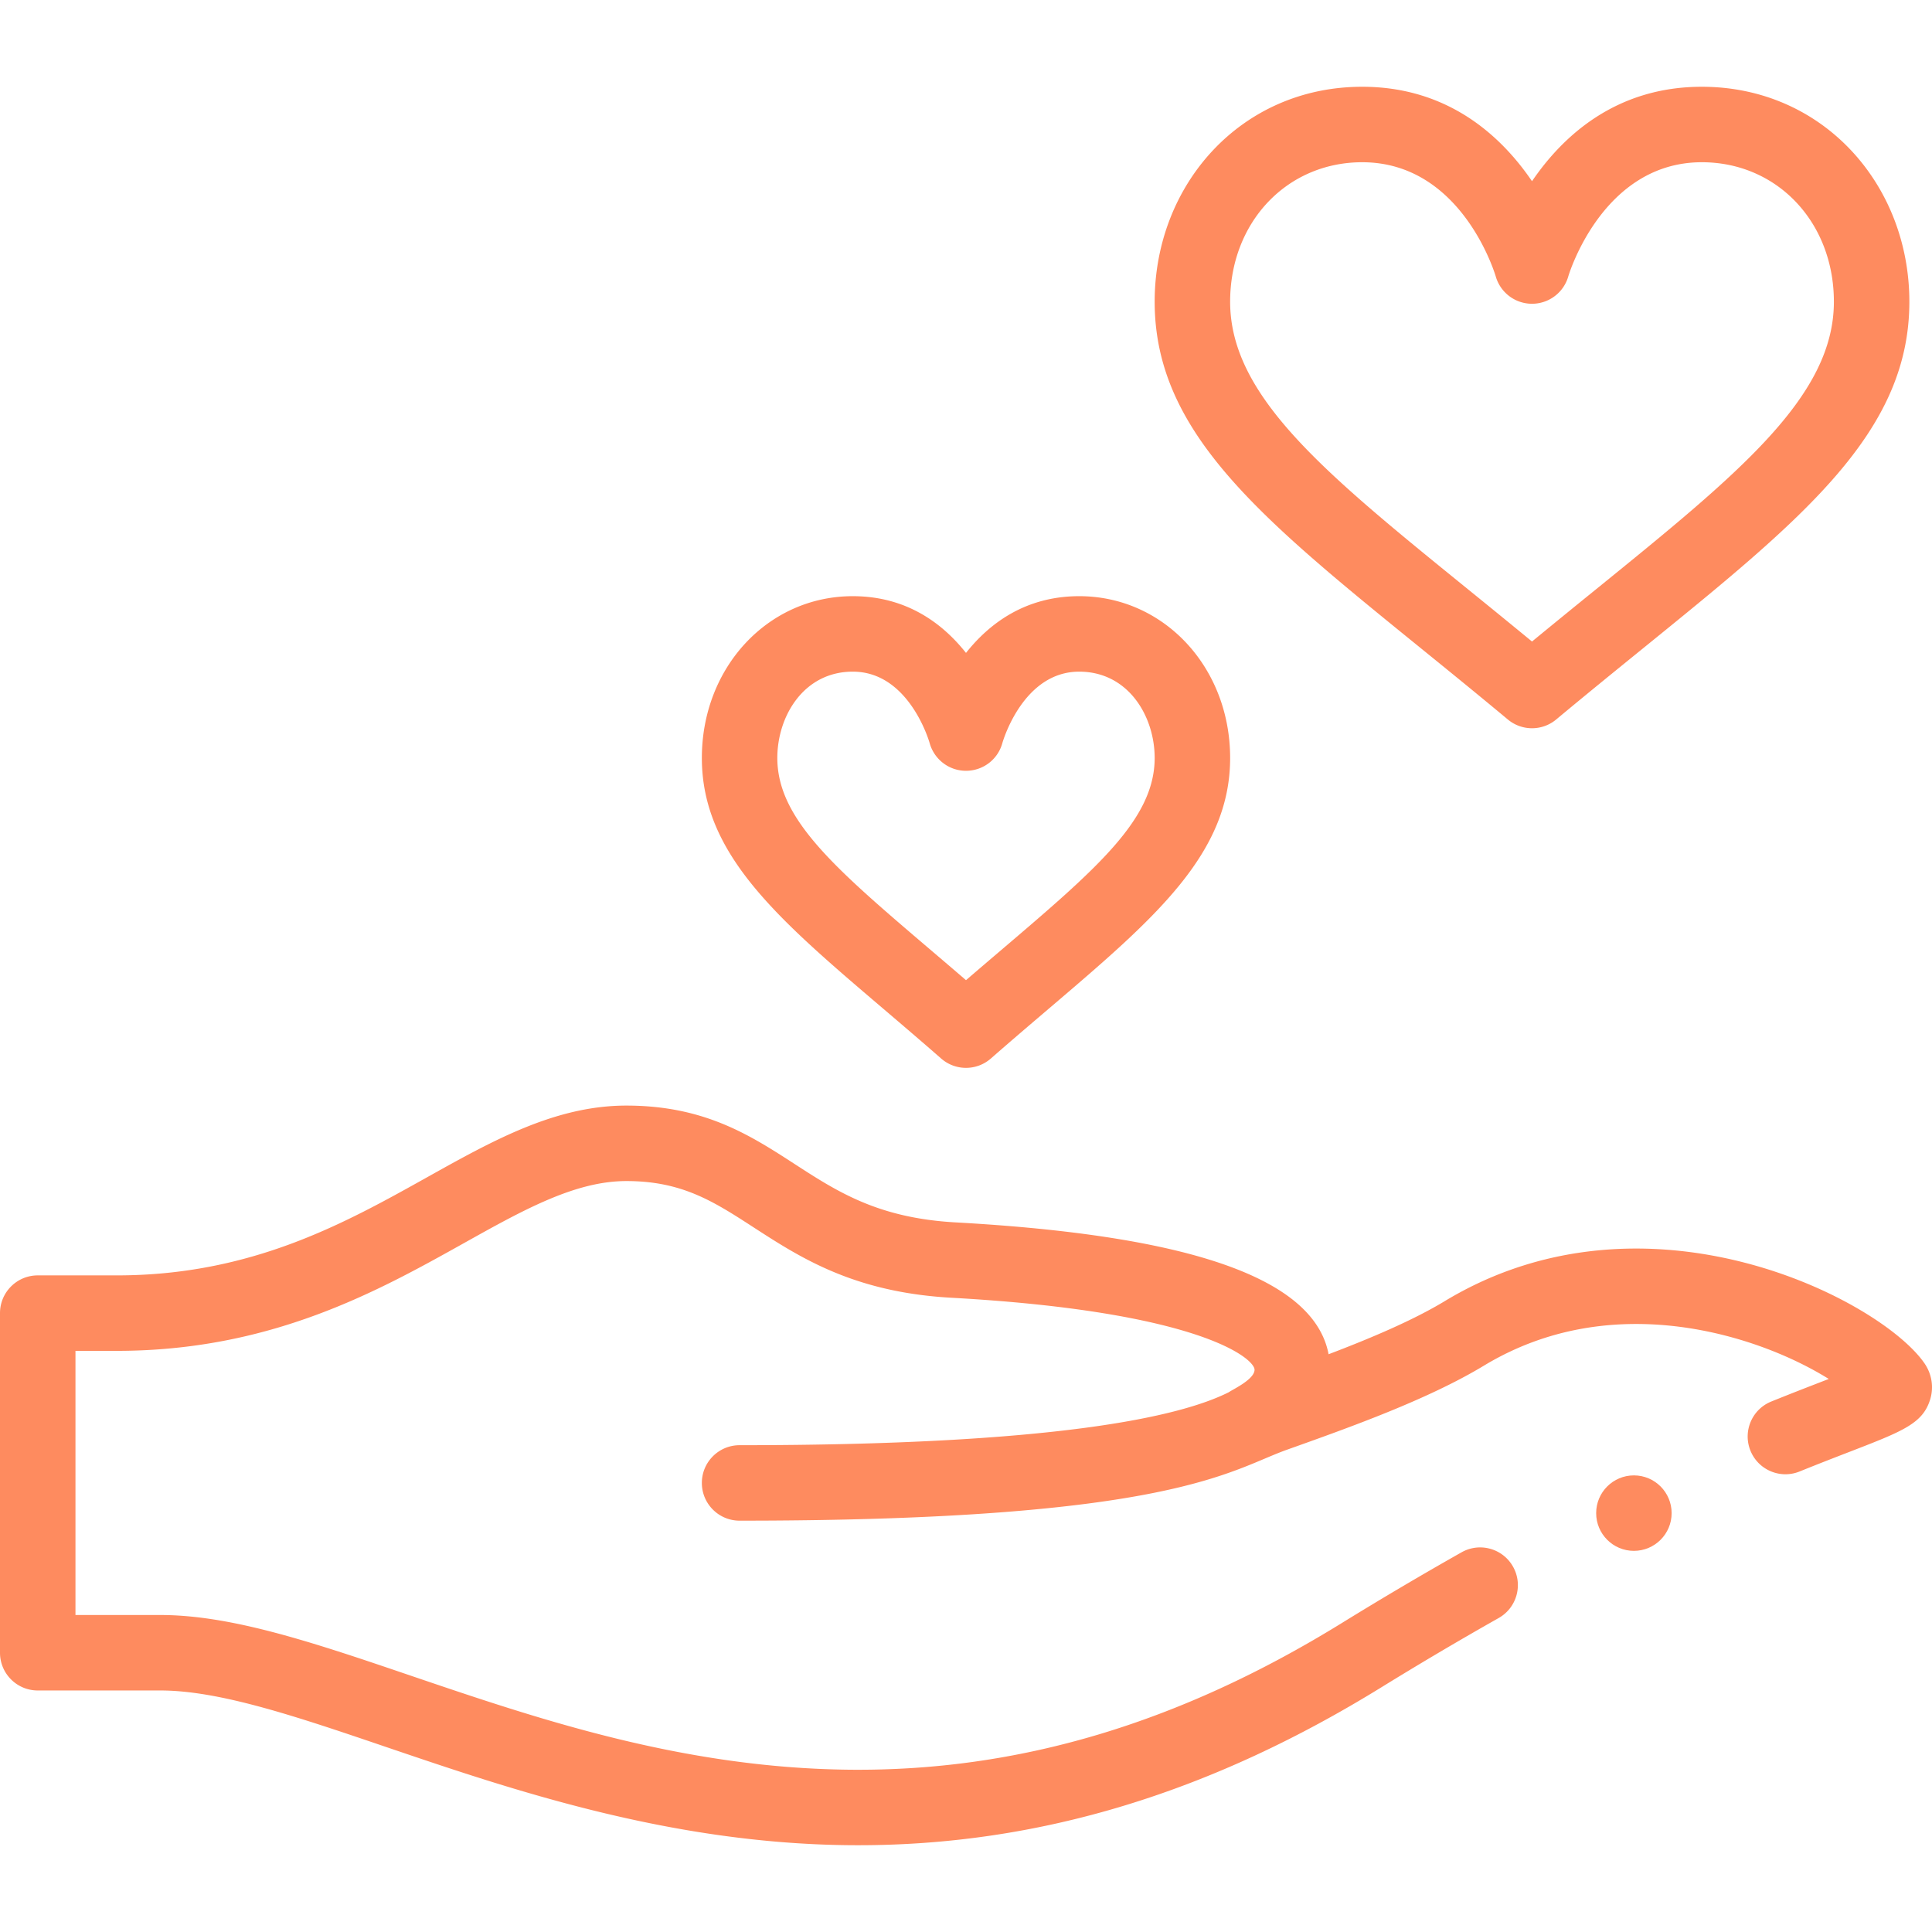 <svg height="60" viewBox="0 0 512.001 512.001" width="60" fill="#fe8b5f" xmlns="http://www.w3.org/2000/svg"><path d="M406 48.024c-8.168-12.004-22.269-25.03-45-25.03-32.099 0-55 25.886-55 56.97 0 34.579 27.985 57.29 70.347 91.666 7.423 6.023 15.098 12.252 23.252 19.046 1.854 1.545 4.128 2.317 6.401 2.317s4.548-.772 6.401-2.317c8.154-6.794 15.829-13.023 23.252-19.046C478.015 137.254 506 114.544 506 79.965c0-31.101-22.918-56.97-55-56.97-22.731-.001-36.832 13.025-45 25.029zm45-5.03c19.953 0 35 15.894 35 36.97 0 25.052-25.043 45.375-62.949 76.136A2927.325 2927.325 0 00406 170.009a3012.021 3012.021 0 00-17.051-13.909C351.043 125.339 326 105.017 326 79.965c0-21.077 15.047-36.97 35-36.97 26.107 0 35.034 29.068 35.391 30.268a9.998 9.998 0 0019.218 0c.087-.304 9.023-30.269 35.391-30.269zM256 173.028c-6.155-7.775-15.726-15.034-30-15.034-22.43 0-40 18.835-40 42.88 0 25.478 20.097 42.604 47.911 66.309 4.951 4.219 10.07 8.582 15.503 13.336 1.885 1.65 4.235 2.475 6.586 2.475s4.701-.825 6.586-2.475c5.433-4.754 10.552-9.117 15.503-13.336C305.903 243.478 326 226.352 326 200.874c0-24.045-17.57-42.88-40-42.88-14.274 0-23.845 7.259-30 15.034zm50 27.846c0 16.244-15.389 29.359-40.884 51.086a2332.898 2332.898 0 00-9.116 7.795c-3.125-2.69-6.15-5.268-9.116-7.795C221.389 230.233 206 217.118 206 200.874c0-11.092 7.01-22.88 20-22.88 14.779 0 20.149 18.173 20.356 18.895 1.191 4.344 5.133 7.38 9.637 7.38s8.445-2.985 9.637-7.329c.221-.773 5.591-18.946 20.37-18.946 12.99 0 20 11.789 20 22.88z"/><circle cx="433" cy="400.994" r="10"/><path d="M10 447.994h32.46c15.813 0 36.247 6.949 59.908 14.994 33.424 11.365 75.021 25.509 122.528 26.005 51.302.525 97.395-14.847 141.07-41.767a946.22 946.22 0 0131.201-18.434c4.81-2.715 6.508-8.814 3.794-13.624-2.714-4.811-8.816-6.507-13.624-3.794a964.714 964.714 0 00-31.865 18.826c-43.1 26.564-85.702 39.259-130.368 38.793-44.308-.462-82.554-13.467-116.298-24.941-25.342-8.617-47.228-16.059-66.347-16.059H20v-70h10.94c40.906 0 69.233-15.826 91.995-28.542 15.807-8.831 29.459-16.458 43.064-16.458 14.771 0 23.123 5.41 33.698 12.26 12.466 8.074 26.594 17.225 52.437 18.665 66.04 3.674 80.335 16.178 80.335 19.076 0 2.582-5.937 5.297-6.807 5.95-13.149 6.622-46.456 14.05-129.663 14.05-5.522 0-10 4.477-10 10s4.478 10 10 10c114.663 0 129.946-13.417 145.063-18.801 16.625-5.921 37.314-13.291 52.163-22.263 23.45-14.186 47.804-12.156 64.106-7.955 11.441 2.949 20.874 7.451 27.308 11.466-5.296 2.048-9.709 3.75-15.23 5.98-5.121 2.069-7.595 7.897-5.525 13.018 2.069 5.121 7.896 7.595 13.018 5.526 5.142-2.078 9.506-3.765 13.356-5.254 14.04-5.428 19.293-7.459 21.254-13.831 1.003-3.258.45-6.758-1.521-9.61-11.708-16.907-73.598-48.826-127.112-16.456-8.474 5.12-19.669 9.852-30.787 14.075-3.8-20.012-36.238-31.458-98.844-34.94-20.54-1.145-31.292-8.109-42.676-15.482-11.745-7.607-23.89-15.474-44.571-15.474-18.813 0-35.331 9.228-52.819 18.999-21.815 12.188-46.542 26.001-82.24 26.001H10c-5.522 0-10 4.477-10 10v90c0 5.524 4.478 10.001 10 10.001z"/></svg>